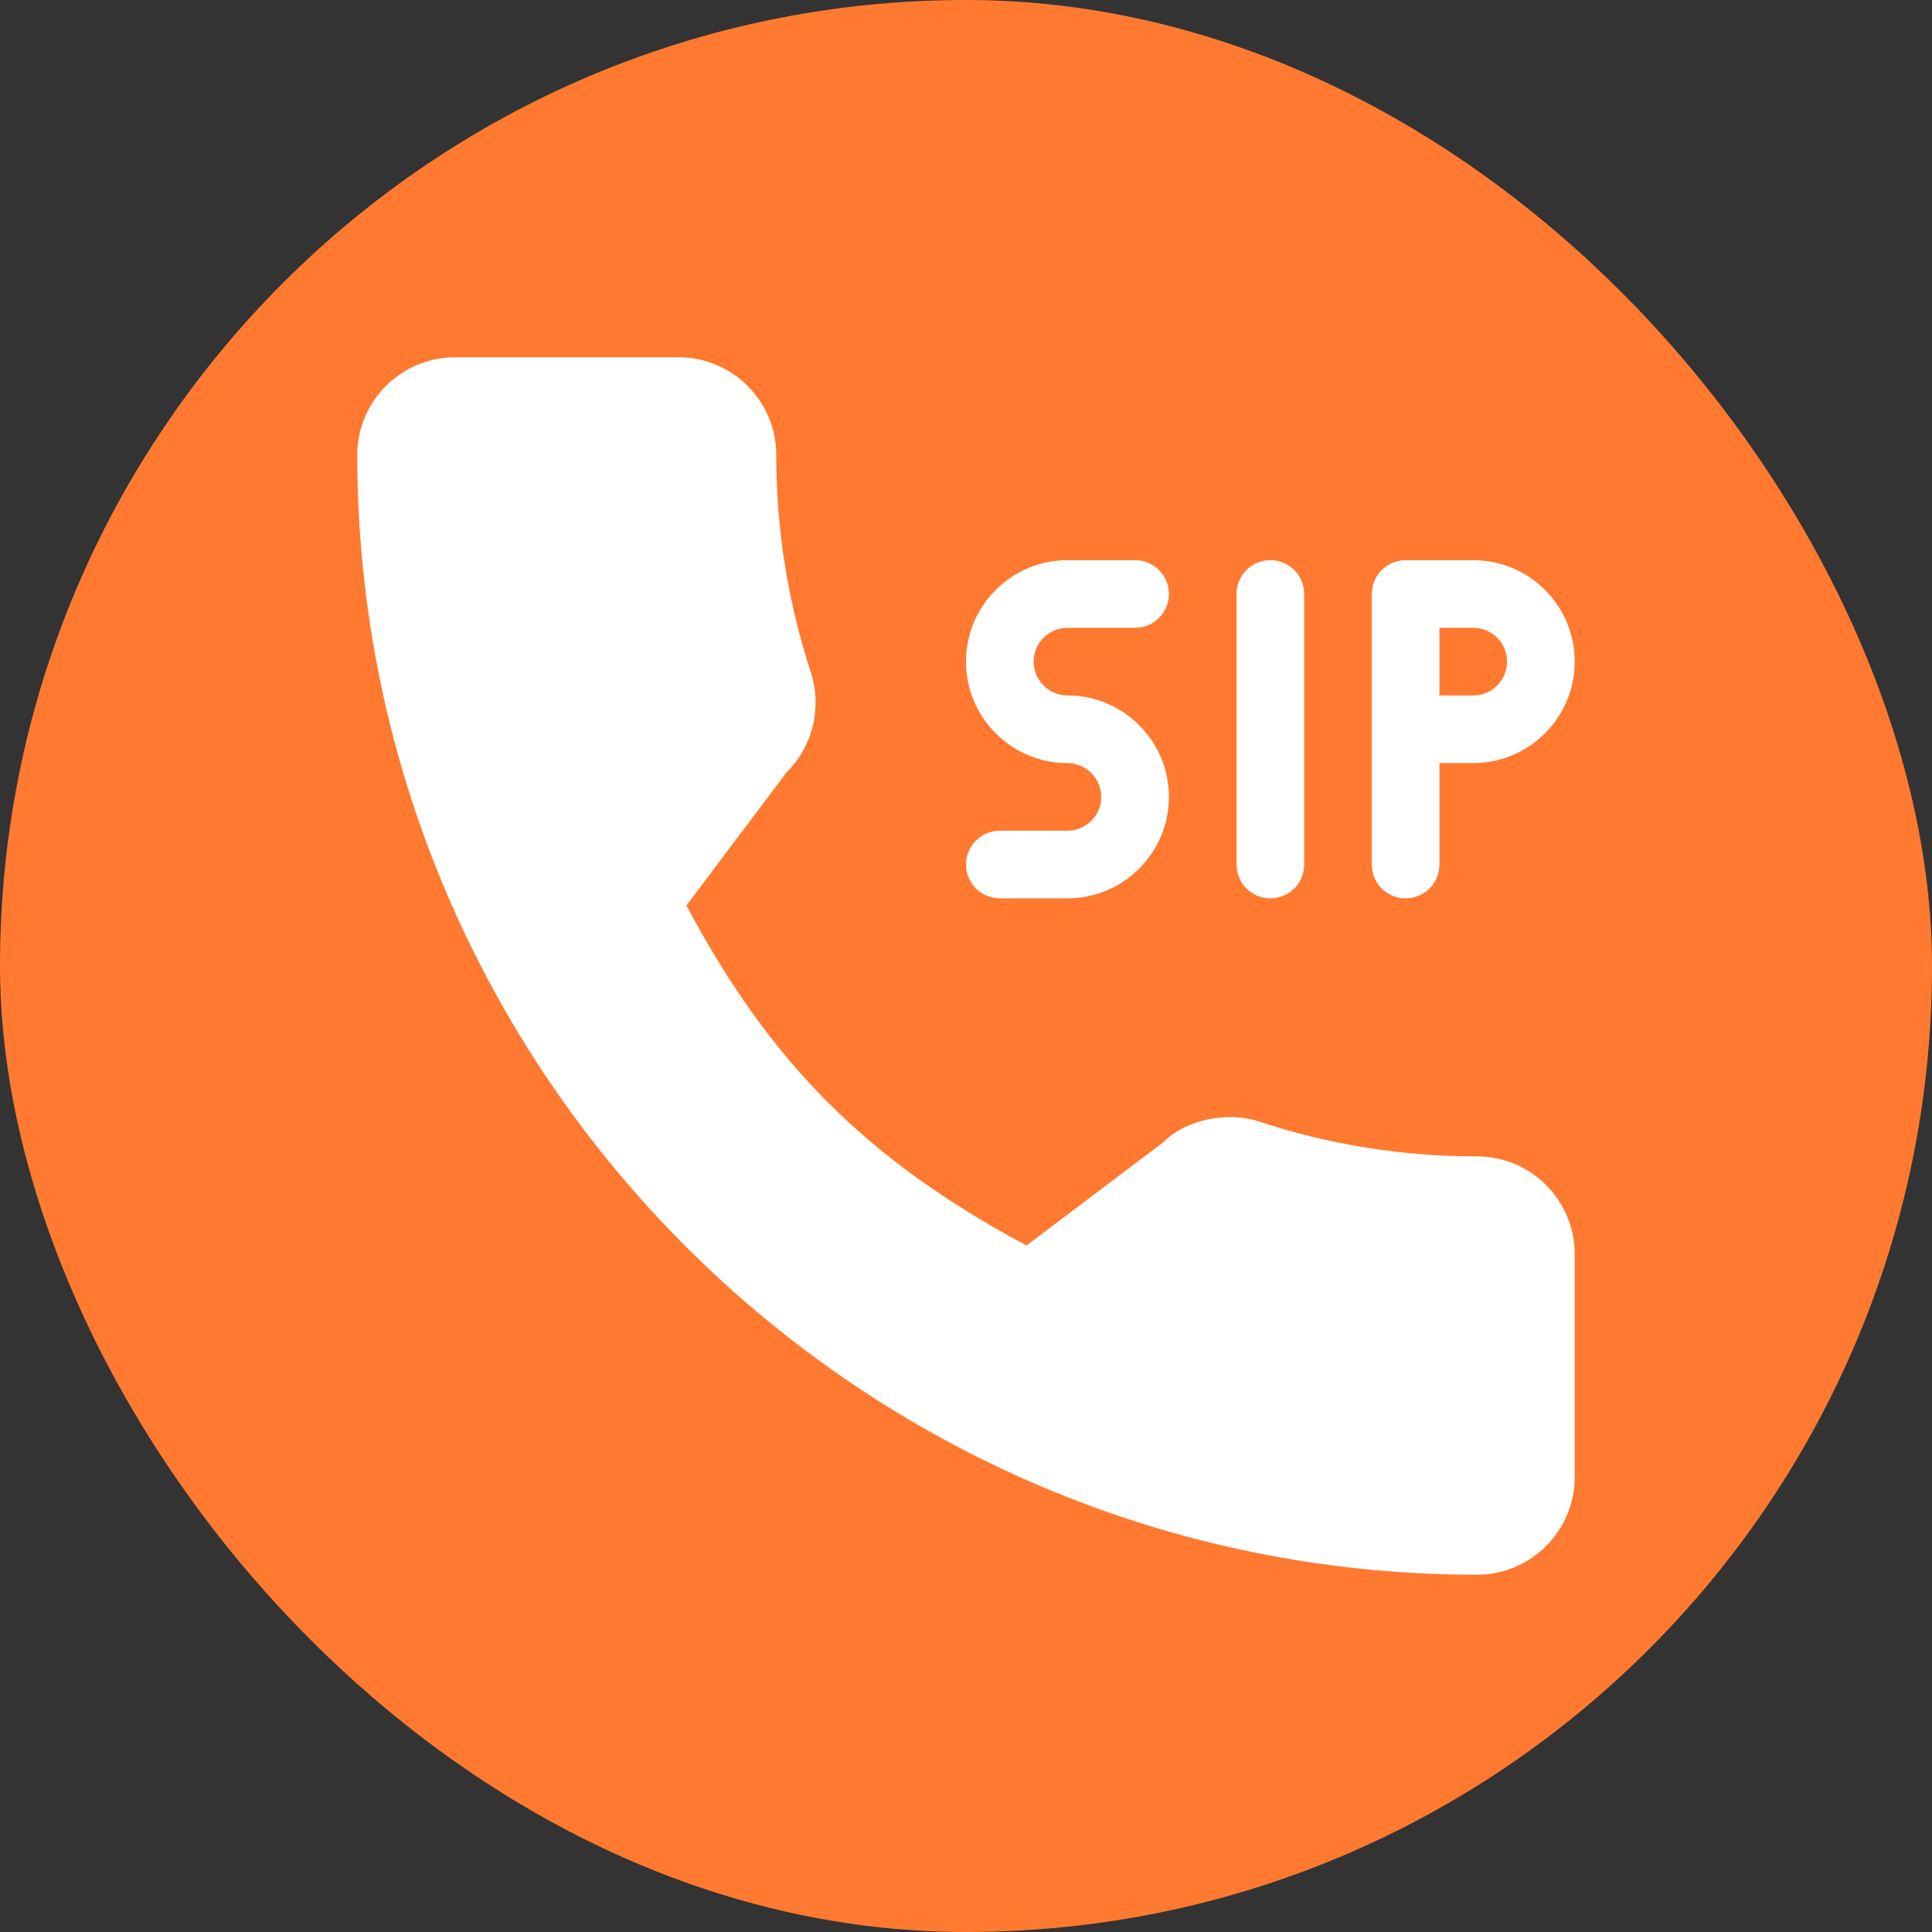 <svg width="73" height="73" viewBox="0 0 73 73" fill="none" xmlns="http://www.w3.org/2000/svg">
<rect x="0" y="0" width="73" height="73" fill="#333333" stroke="none"/>
<rect width="73" height="73" rx="36.5" fill="#FF7A30"/>
<g clip-path="url(#clip0_2767_9536)">
<path d="M40.333 31.388H37.778C37.072 31.388 36.5 31.96 36.5 32.666C36.5 33.372 37.072 33.944 37.778 33.944H40.333C42.447 33.944 44.167 32.224 44.167 30.11C44.167 27.997 42.447 26.277 40.333 26.277C39.63 26.277 39.056 25.704 39.056 24.999C39.056 24.294 39.63 23.721 40.333 23.721H42.889C43.595 23.721 44.167 23.15 44.167 22.444C44.167 21.738 43.595 21.166 42.889 21.166H40.333C38.219 21.166 36.5 22.886 36.5 24.999C36.5 27.113 38.219 28.833 40.333 28.833C41.037 28.833 41.611 29.405 41.611 30.11C41.611 30.816 41.037 31.388 40.333 31.388Z" fill="white"/>
<path d="M48.001 33.944C48.707 33.944 49.278 33.372 49.278 32.666V22.444C49.278 21.738 48.707 21.166 48.001 21.166C47.294 21.166 46.723 21.738 46.723 22.444V32.666C46.723 33.372 47.294 33.944 48.001 33.944Z" fill="white"/>
<path d="M53.111 33.944C53.817 33.944 54.389 33.372 54.389 32.666V28.833H55.666C57.78 28.833 59.5 27.113 59.5 24.999C59.5 22.886 57.78 21.166 55.666 21.166H53.111C52.404 21.166 51.833 21.738 51.833 22.444V32.666C51.833 33.372 52.404 33.944 53.111 33.944ZM54.389 23.721H55.666C56.37 23.721 56.944 24.294 56.944 24.999C56.944 25.704 56.37 26.277 55.666 26.277H54.389V23.721Z" fill="white"/>
<path d="M55.809 43.694C52.991 43.694 50.226 43.253 47.606 42.387C46.321 41.952 44.743 42.351 43.959 43.156L38.788 47.06C32.791 43.859 29.095 40.165 25.936 34.212L29.729 29.172C30.715 28.186 31.064 26.75 30.64 25.407C29.772 22.769 29.33 20.004 29.33 17.191C29.33 15.156 27.675 13.5 25.639 13.5H17.191C15.155 13.5 13.5 15.156 13.5 17.191C13.5 40.521 32.48 59.5 55.809 59.5C57.845 59.5 59.5 57.844 59.5 55.809V47.385C59.5 45.35 57.845 43.694 55.809 43.694Z" fill="white"/>
</g>
<defs>
<clipPath id="clip0_2767_9536">
<rect width="46" height="46" fill="white" transform="translate(13.5 13.5)"/>
</clipPath>
</defs>
</svg>
